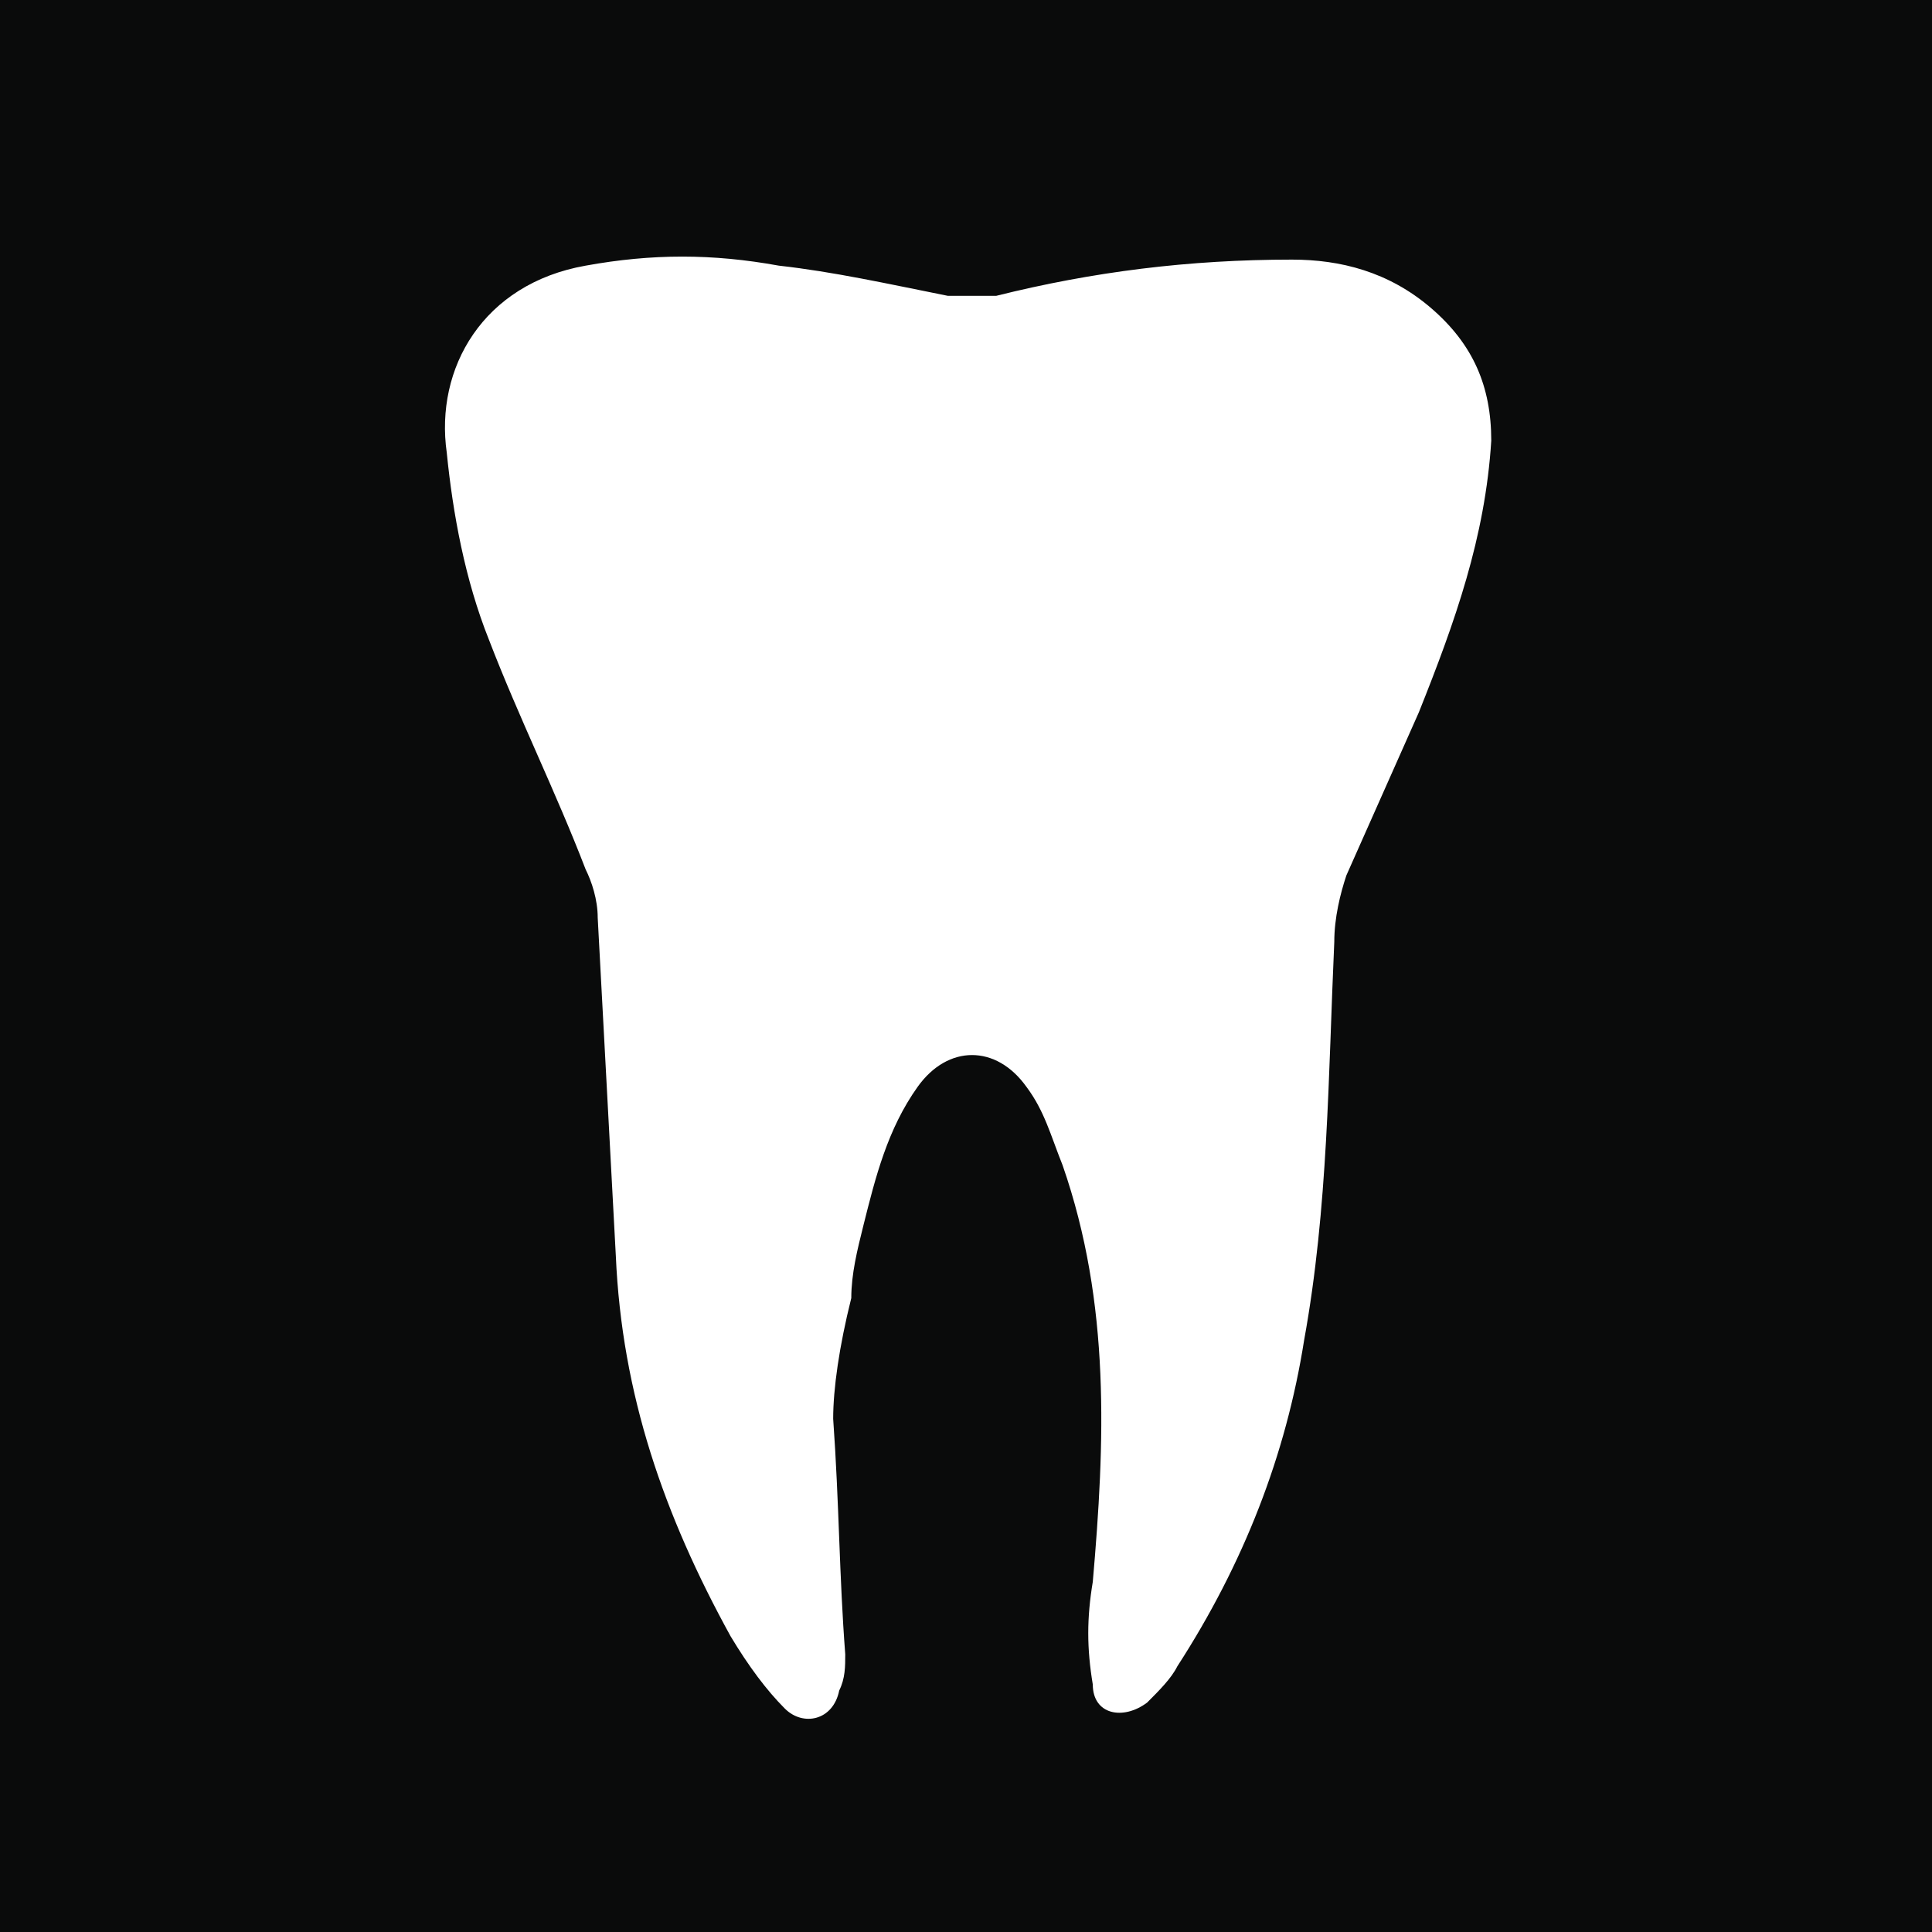 <?xml version="1.0" encoding="utf-8"?>
<!-- Generator: Adobe Illustrator 28.2.0, SVG Export Plug-In . SVG Version: 6.00 Build 0)  -->
<svg version="1.1" id="Layer_1" xmlns="http://www.w3.org/2000/svg" xmlns:xlink="http://www.w3.org/1999/xlink" x="0px" y="0px"
	 viewBox="0 0 32 32" style="enable-background:new 0 0 32 32;" xml:space="preserve">
<style type="text/css">
	.st0{fill:#0A0B0B;}
	.st1{fill:#FFFFFF;}
</style>
<rect class="st0" width="32" height="32"/>
<path class="st1" d="M13.8,23.5c0.1,1.4,0.1,2.6,0.2,3.9c0,0.2,0,0.4-0.1,0.6c-0.1,0.5-0.6,0.6-0.9,0.3c-0.3-0.3-0.6-0.7-0.9-1.2
	c-1.1-2-1.8-4-1.9-6.3c-0.1-1.9-0.2-3.7-0.3-5.6c0-0.3-0.1-0.6-0.2-0.8c-0.5-1.3-1.1-2.5-1.6-3.8c-0.4-1-0.6-2.1-0.7-3.1
	C7.2,6.1,8,4.7,9.7,4.4c1.1-0.2,2.1-0.2,3.2,0c0.9,0.1,1.8,0.3,2.8,0.5c0.3,0,0.6,0,0.8,0c1.6-0.4,3.2-0.6,4.9-0.6
	c0.8,0,1.6,0.2,2.3,0.8c0.7,0.6,1,1.3,1,2.2c-0.1,1.6-0.6,3-1.2,4.5c-0.4,0.9-0.8,1.8-1.2,2.7c-0.1,0.3-0.2,0.7-0.2,1.1
	C22,17.8,22,20,21.6,22.2c-0.3,1.9-1,3.7-2.1,5.4c-0.1,0.2-0.3,0.4-0.5,0.6c-0.4,0.3-0.9,0.2-0.9-0.3c-0.1-0.6-0.1-1.1,0-1.7
	c0.2-2.3,0.3-4.6-0.5-6.9c-0.2-0.5-0.3-0.9-0.6-1.3c-0.5-0.7-1.3-0.7-1.8,0c-0.5,0.7-0.7,1.5-0.9,2.3c-0.1,0.4-0.2,0.8-0.2,1.2
	C13.9,22.3,13.8,23,13.8,23.5L13.8,23.5z"/>
</svg>
